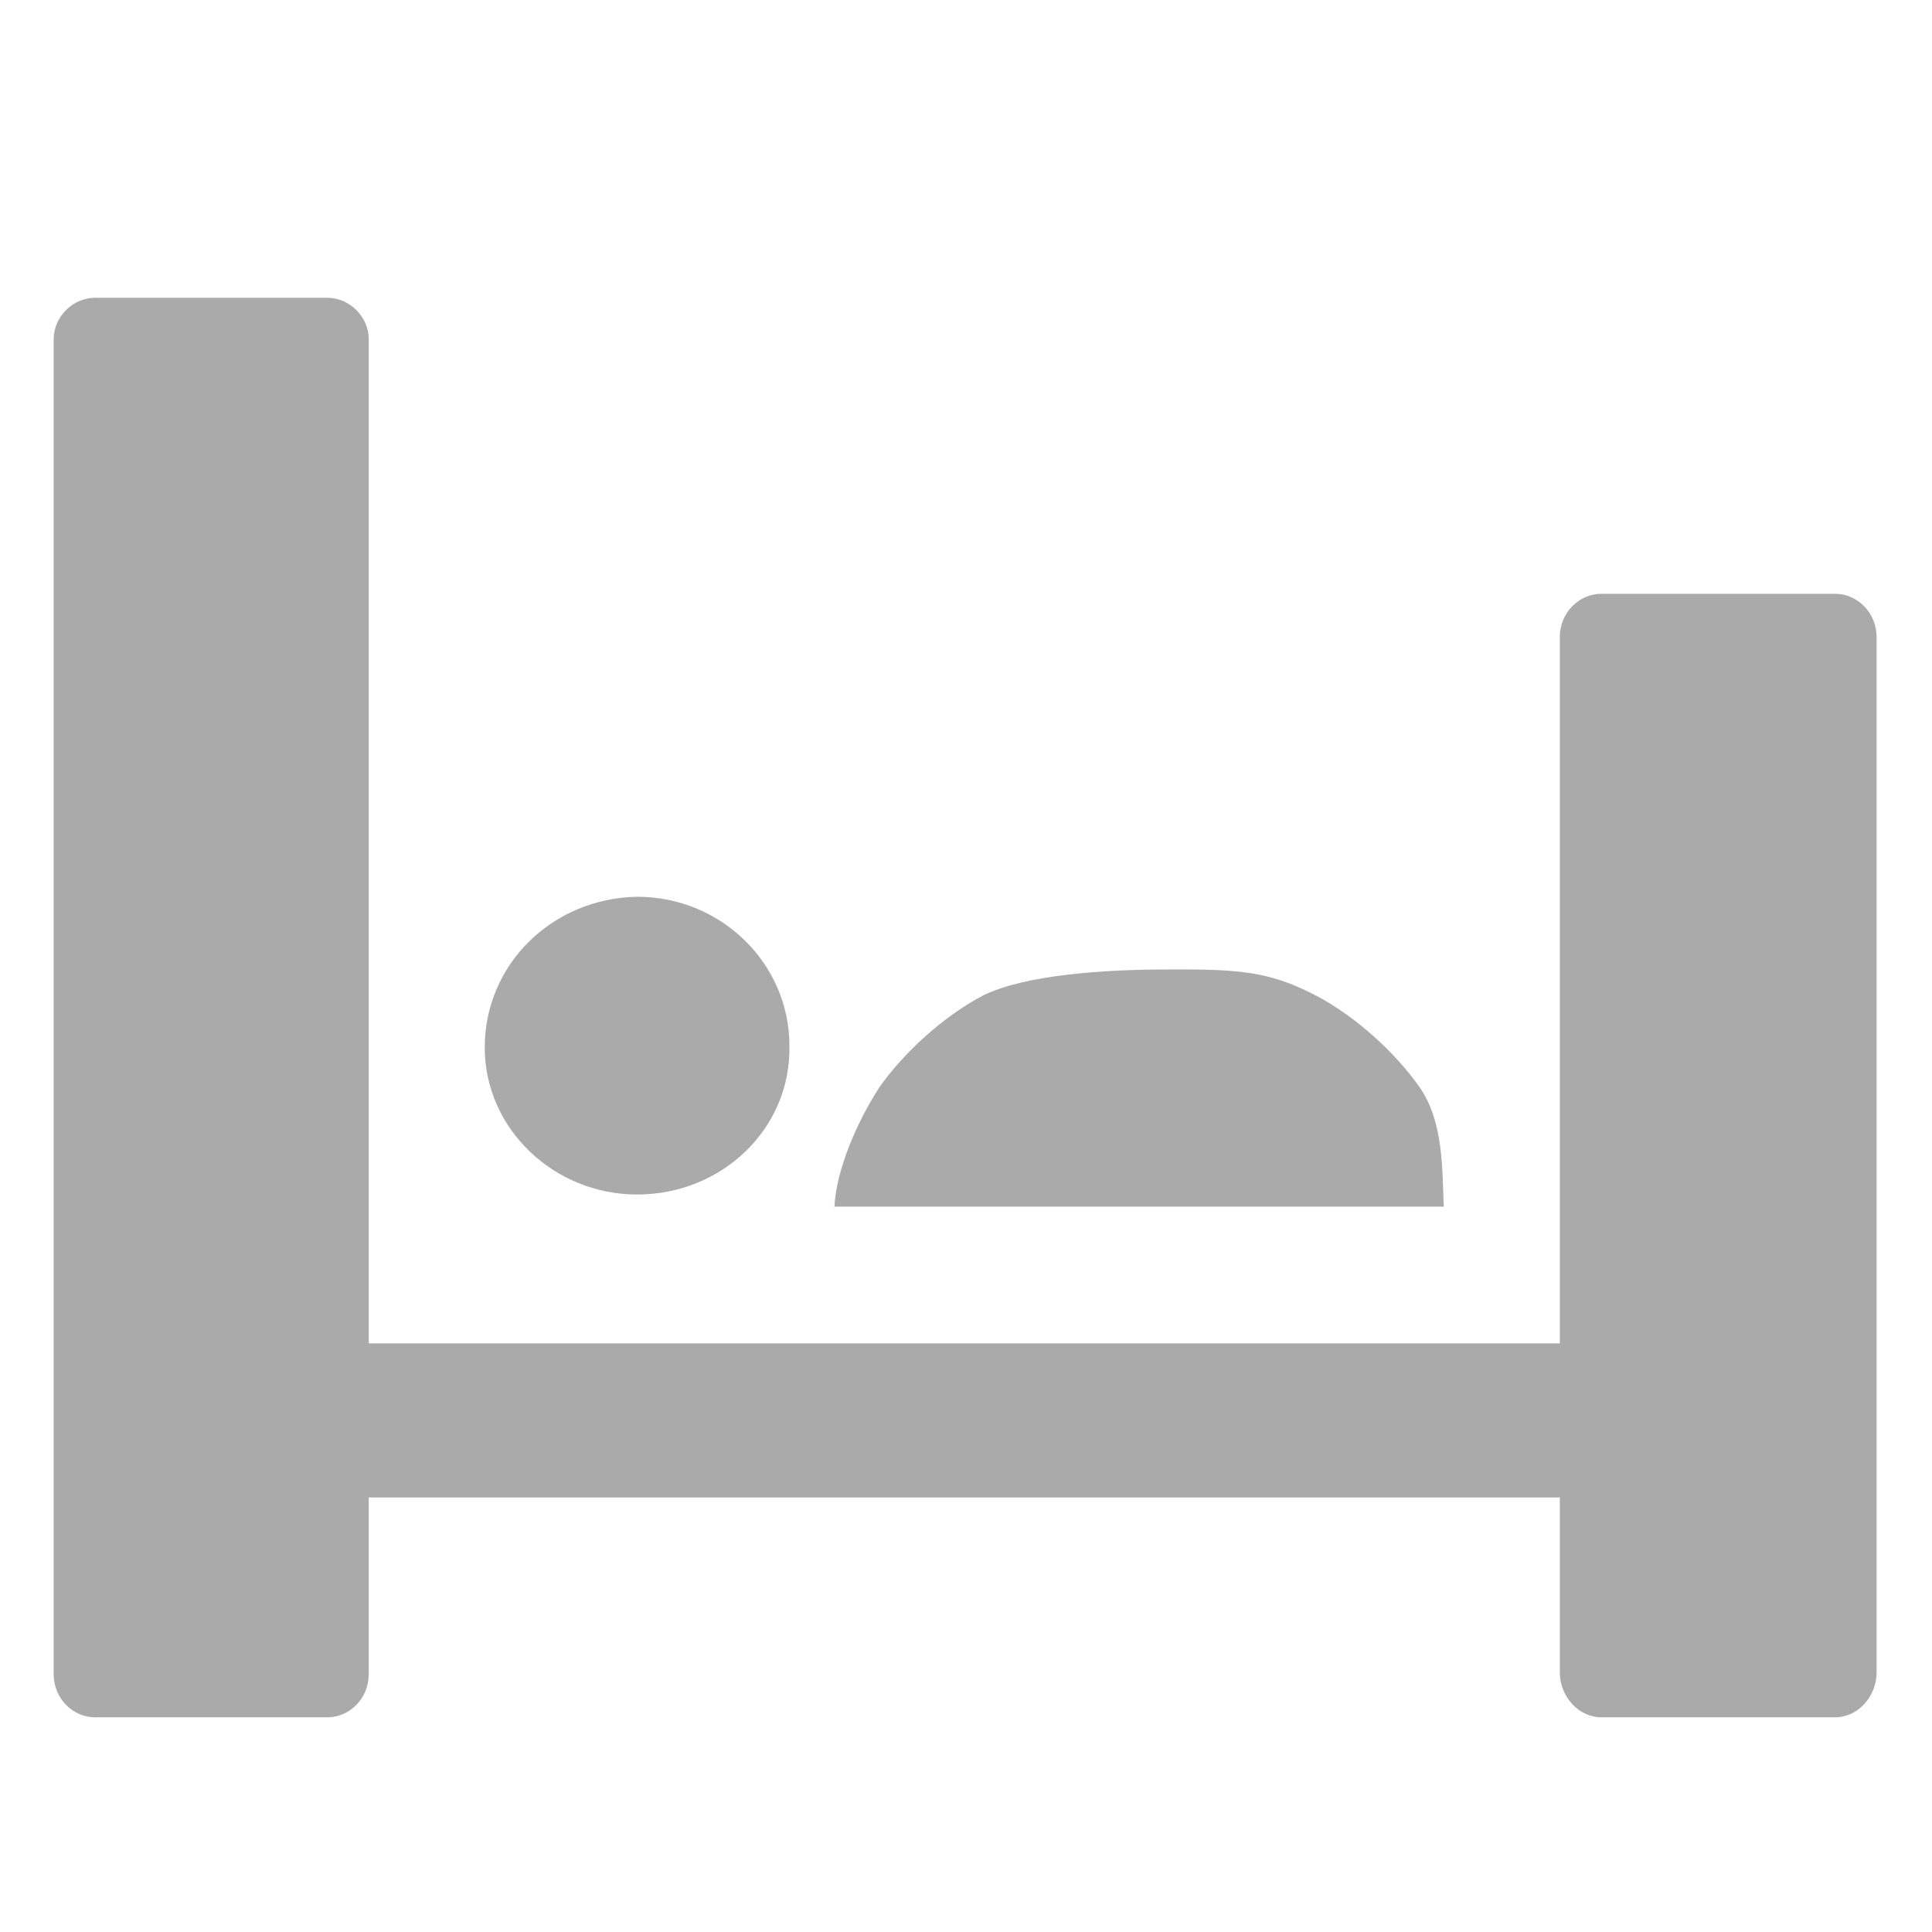 <?xml version="1.0" encoding="utf-8"?>
<!-- Generator: Adobe Illustrator 14.0.0, SVG Export Plug-In . SVG Version: 6.00 Build 43363)  -->
<!DOCTYPE svg PUBLIC "-//W3C//DTD SVG 1.0//EN" "http://www.w3.org/TR/2001/REC-SVG-20010904/DTD/svg10.dtd">
<svg version="1.0" id="Layer_1" xmlns="http://www.w3.org/2000/svg" xmlns:xlink="http://www.w3.org/1999/xlink" x="0px" y="0px"
	 width="11.16px" height="11.16px" viewBox="0 0 11.16 11.16" enable-background="new 0 0 11.16 11.16" xml:space="preserve">
<path style="fill:#aaa;box-shadow:0 1px 0 rgba(0,0,0,0.25);" fill-rule="evenodd" clip-rule="evenodd" d="M10.6,3.43H9.25c-0.13,0-0.24,0.11-0.24,0.25v4.08H2.13v-5.8
	c0-0.13-0.11-0.24-0.24-0.24H0.55c-0.13,0-0.24,0.11-0.24,0.24v7.71c0,0.141,0.11,0.25,0.24,0.25h1.34c0.13,0,0.24-0.109,0.24-0.25
	V8.65h6.88v1.01c0,0.141,0.11,0.26,0.24,0.26h1.35c0.131,0,0.24-0.119,0.24-0.26V3.68C10.84,3.54,10.73,3.43,10.6,3.43z M4.56,6.04
	c0-0.47-0.39-0.86-0.88-0.86C3.19,5.189,2.8,5.57,2.8,6.051C2.8,6.52,3.2,6.9,3.68,6.9C4.17,6.9,4.57,6.52,4.56,6.04z M6.85,5.6
	H6.74c-0.36,0-0.82,0.031-1.061,0.15C5.45,5.87,5.221,6.08,5.08,6.28c-0.13,0.2-0.25,0.479-0.26,0.69h3.52
	c-0.01-0.211,0-0.49-0.14-0.69S7.83,5.87,7.6,5.75C7.37,5.631,7.21,5.6,6.85,5.6z"/>
</svg>

